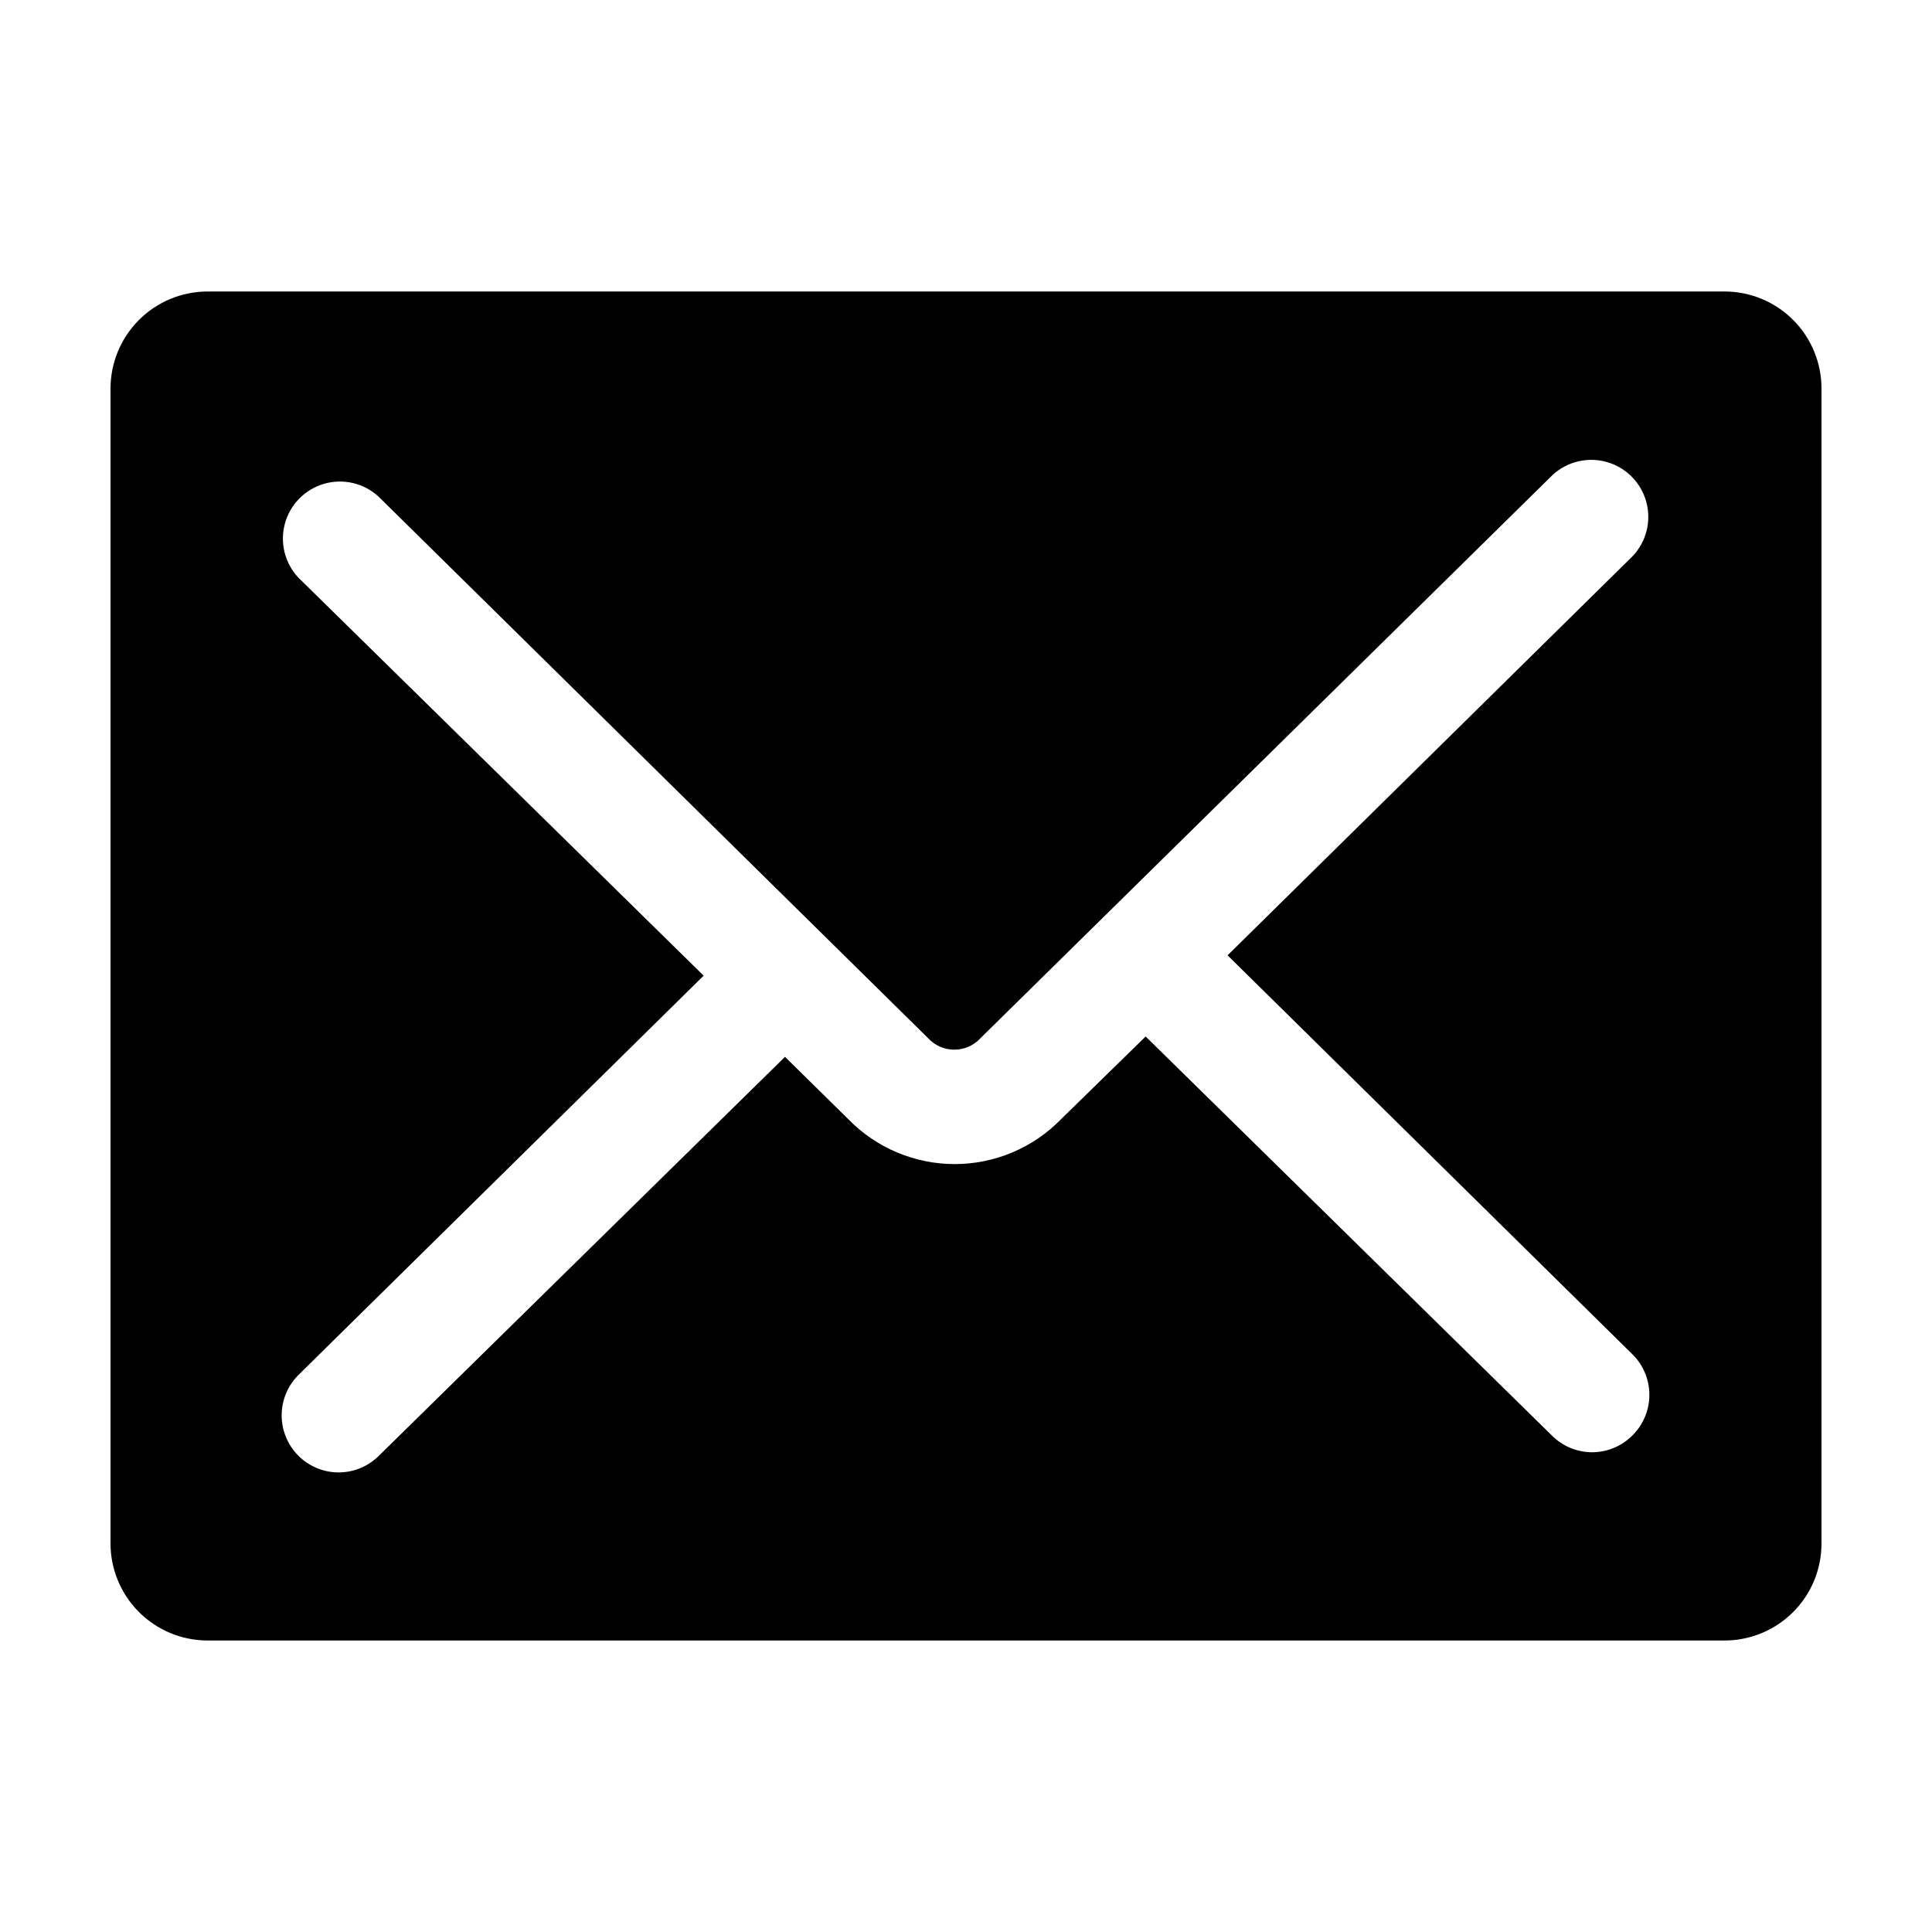<?xml version="1.0" encoding="UTF-8"?>
<!-- Uploaded to: SVG Repo, www.svgrepo.com, Generator: SVG Repo Mixer Tools -->
<svg fill="#000000" width="800px" height="800px" version="1.1" viewBox="144 144 512 512" xmlns="http://www.w3.org/2000/svg">
 <path d="m198.93 578.75h401.99c6.84 0.027 13.41-2.676 18.25-7.508 4.844-4.832 7.559-11.395 7.543-18.238v-306.01c0.016-6.824-2.688-13.371-7.508-18.203-4.816-4.828-11.359-7.543-18.184-7.543h-402.09c-6.812 0.027-13.336 2.75-18.141 7.578-4.805 4.824-7.504 11.355-7.504 18.168v306.01c0 6.812 2.699 13.344 7.504 18.172 4.805 4.824 11.328 7.547 18.141 7.574zm24.184-281.63h-0.004c-3.625-3.832-4.992-9.277-3.602-14.367 1.387-5.09 5.328-9.086 10.398-10.547 5.07-1.461 10.531-0.172 14.414 3.402l145.6 143.48c1.785 1.969 4.32 3.09 6.977 3.09 2.66 0 5.195-1.121 6.981-3.09l151.59-149.23c3.883-3.57 9.348-4.859 14.418-3.398 5.07 1.457 9.012 5.457 10.398 10.547 1.387 5.09 0.023 10.535-3.606 14.367l-107.36 105.8 107.36 105.8v-0.004c2.832 2.836 4.422 6.676 4.422 10.68 0 4.008-1.59 7.848-4.422 10.684-2.828 2.883-6.691 4.516-10.73 4.531-3.981 0-7.801-1.578-10.629-4.383l-107.71-105.8-22.422 21.918c-7.406 7.606-17.57 11.895-28.188 11.895-10.613 0-20.781-4.289-28.188-11.895l-16.777-16.523-107.71 105.8v-0.004c-2.824 2.777-6.621 4.332-10.578 4.336-4.016-0.004-7.863-1.605-10.695-4.449s-4.418-6.699-4.406-10.711c0.012-4.016 1.621-7.859 4.469-10.688l107.36-105.8z"/>
</svg>